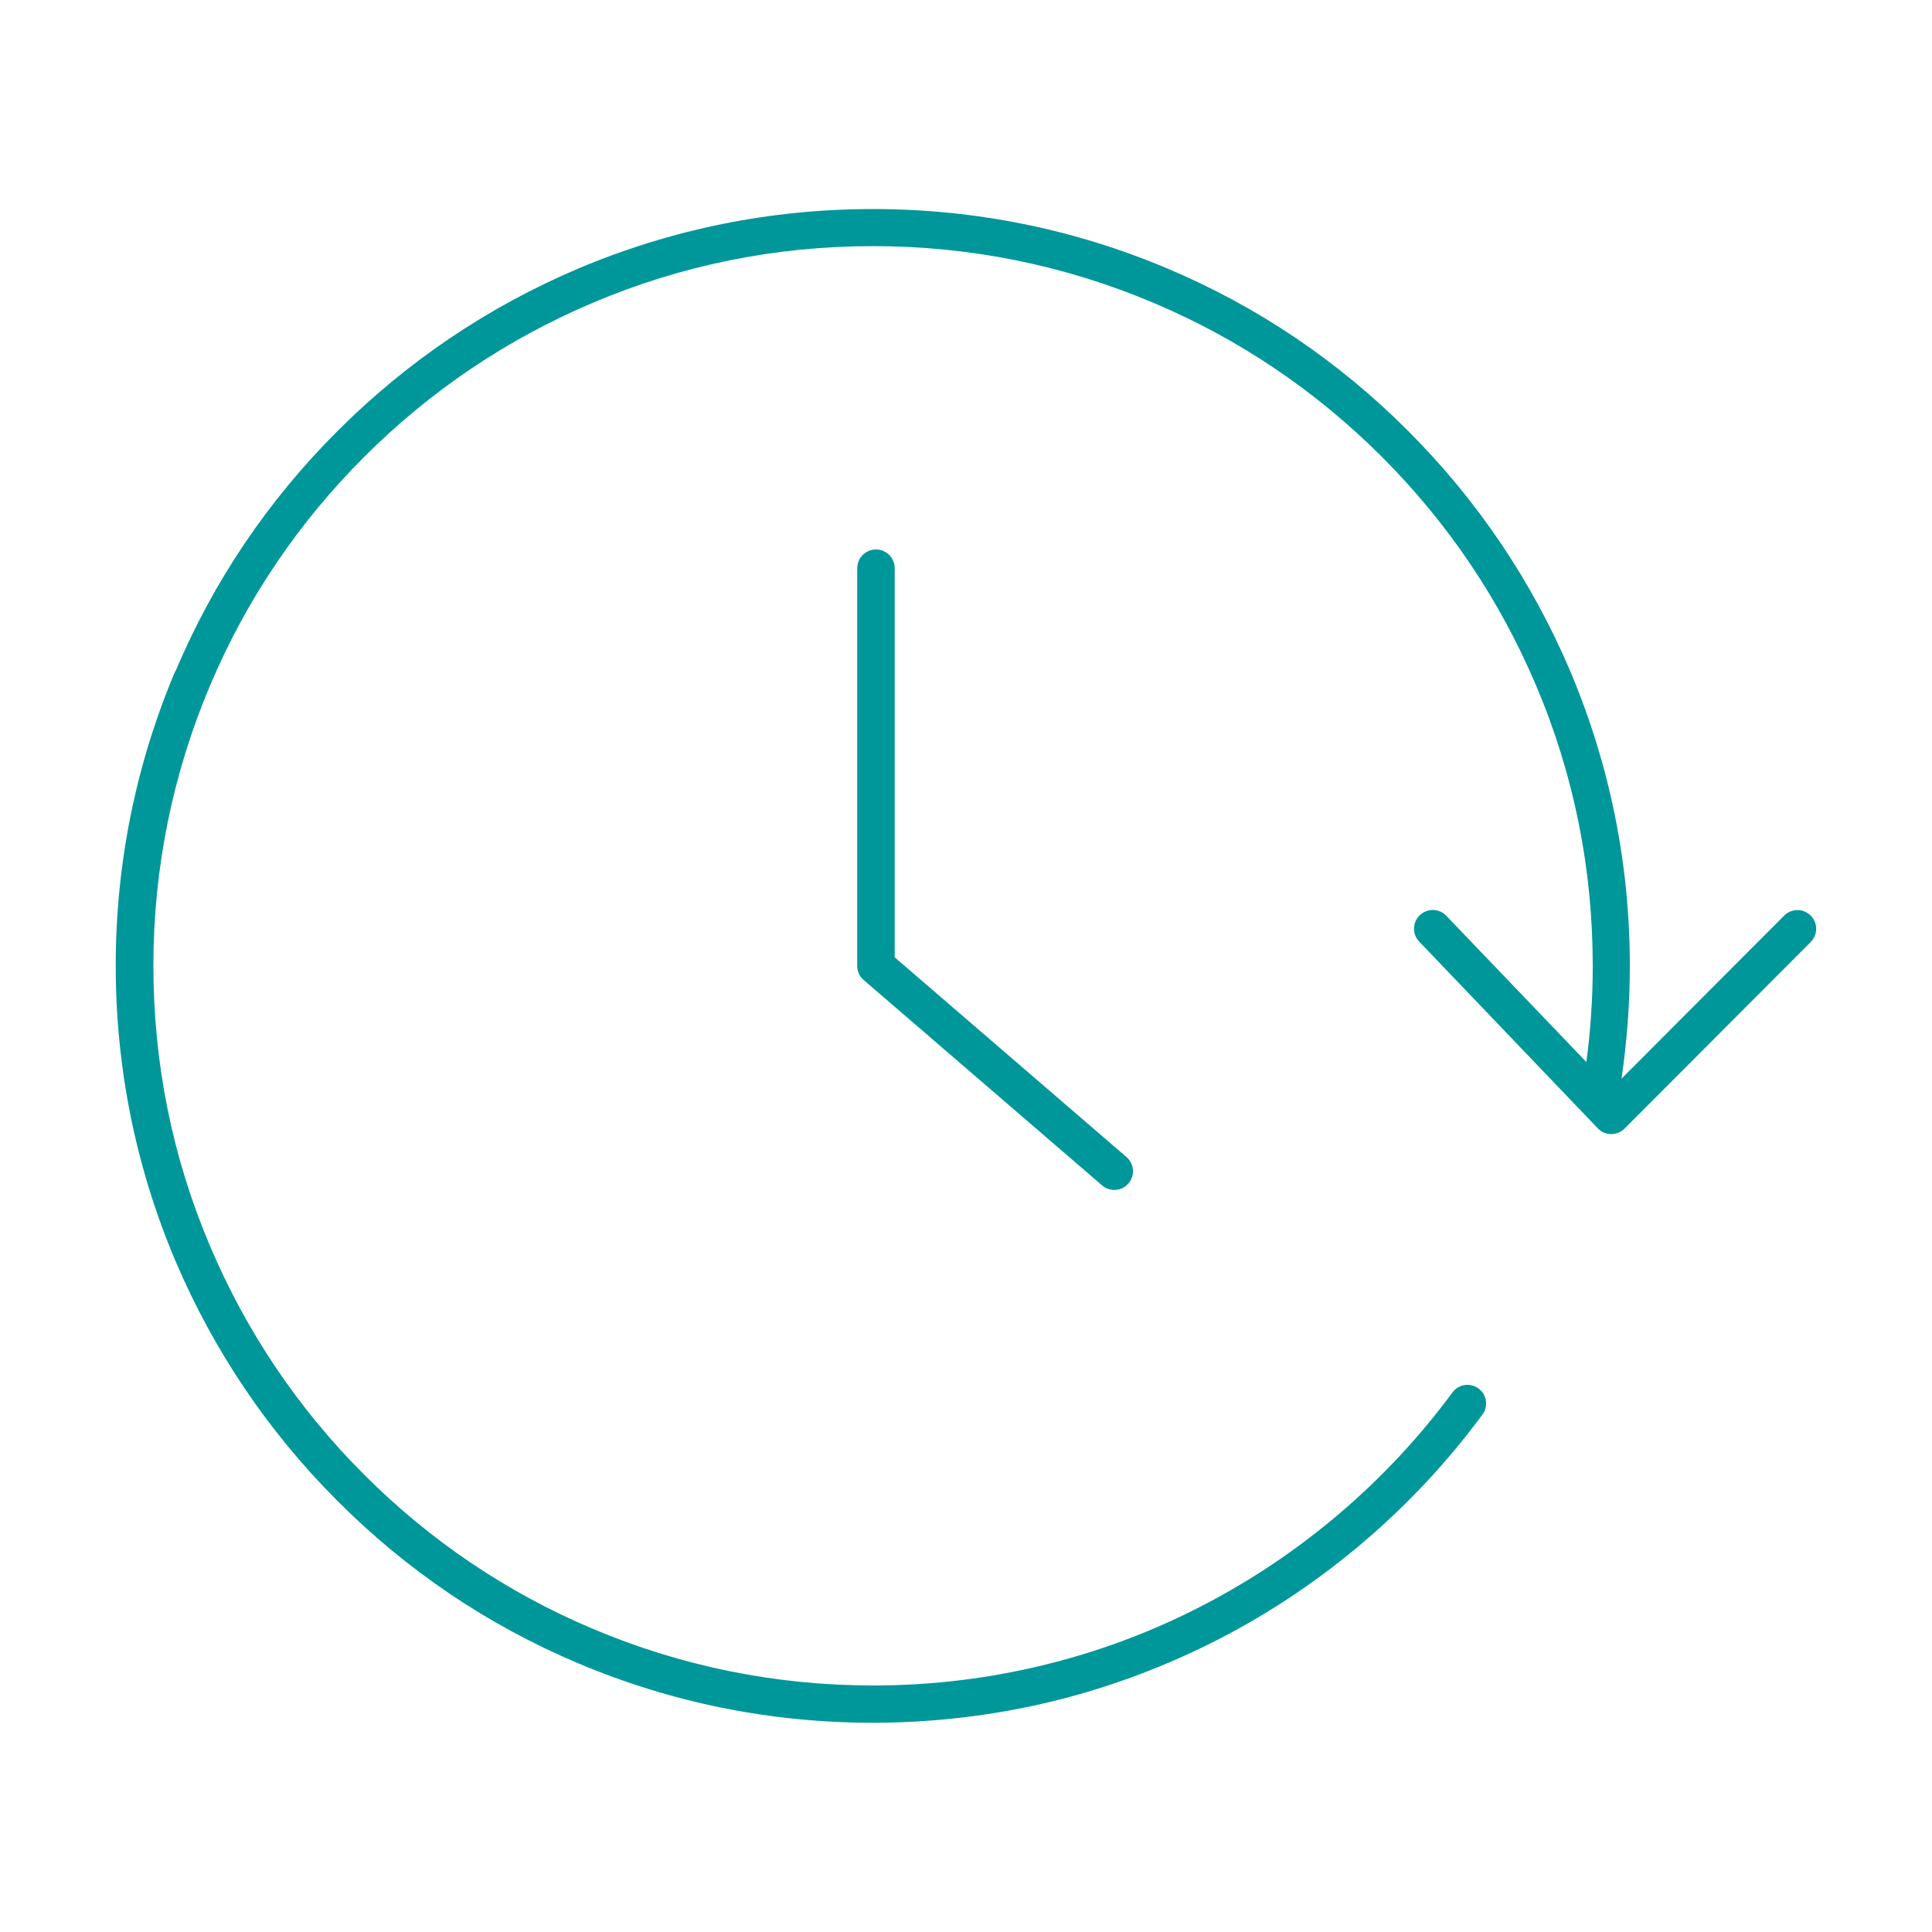 <svg xmlns="http://www.w3.org/2000/svg" viewBox="0 0 1200 1200" version="1.1" height="1200pt" width="1200pt">
 <path fill="#00979a" d="m108.96 417c23.641-56.039 57.602-106.32 100.8-149.4 43.199-43.199 93.48-77.039 149.4-100.8 57.961-24.48 119.52-36.961 183-36.961 63.48 0 125.04 12.48 183 36.961 56.039 23.641 106.32 57.602 149.4 100.8 43.199 43.199 77.039 93.48 100.8 149.4 24.48 57.961 36.961 119.52 36.961 183 0 23.398-1.801 46.922-5.16 69.961l101.04-101.28c4.559-4.559 11.879-4.559 16.441 0 4.559 4.559 4.559 11.879 0 16.441l-115.68 115.92c-2.16 2.16-5.16 3.359-8.16 3.359h-0.121c-3.121 0-6.121-1.32-8.281-3.602l-110.88-115.92c-4.441-4.68-4.32-12 0.359-16.441 4.68-4.441 12-4.32 16.441 0.359l87 90.84c2.641-19.68 3.961-39.719 3.961-59.762 0-60.359-11.762-118.92-35.16-174-22.559-53.281-54.719-101.04-95.762-142.08-41.039-41.039-88.801-73.32-142.08-95.762-55.078-23.281-113.64-35.16-174-35.16s-118.92 11.762-174 35.16c-53.281 22.559-101.04 54.719-142.08 95.762-41.039 41.039-73.32 88.801-95.762 142.08-23.281 55.078-35.16 113.64-35.16 174s11.762 118.92 35.16 174c22.559 53.281 54.719 101.04 95.762 142.08 41.039 41.039 88.801 73.32 142.08 95.762 55.078 23.281 113.64 35.16 174 35.16 36.238 0 72.238-4.32 107.04-12.961 33.84-8.281 66.719-20.641 97.68-36.719 60.84-31.441 114.48-77.16 155.16-132.36 3.84-5.16 11.039-6.238 16.199-2.398s6.238 11.039 2.398 16.199c-42.84 58.078-99.238 106.2-163.2 139.2-32.641 16.801-67.199 29.879-102.84 38.641-36.602 9-74.52 13.559-112.68 13.559-63.48 0-125.04-12.48-183-36.961-56.039-23.641-106.32-57.602-149.4-100.8-43.199-43.199-77.039-93.48-100.8-149.4-24.48-57.961-36.961-119.52-36.961-183s12.48-125.04 36.961-183z"></path>
 <path fill="#00979a" d="m544.08 341.28c-6.359 0-11.641 5.16-11.641 11.641v247.08c0 3.359 1.441 6.602 4.078 8.762l148.08 127.56c2.16 1.922 4.922 2.762 7.559 2.762 3.238 0 6.481-1.32 8.762-4.078 4.199-4.801 3.602-12.121-1.199-16.32l-144-124.08 0.004-241.68c0-6.359-5.16-11.641-11.641-11.641z"></path>
</svg>
